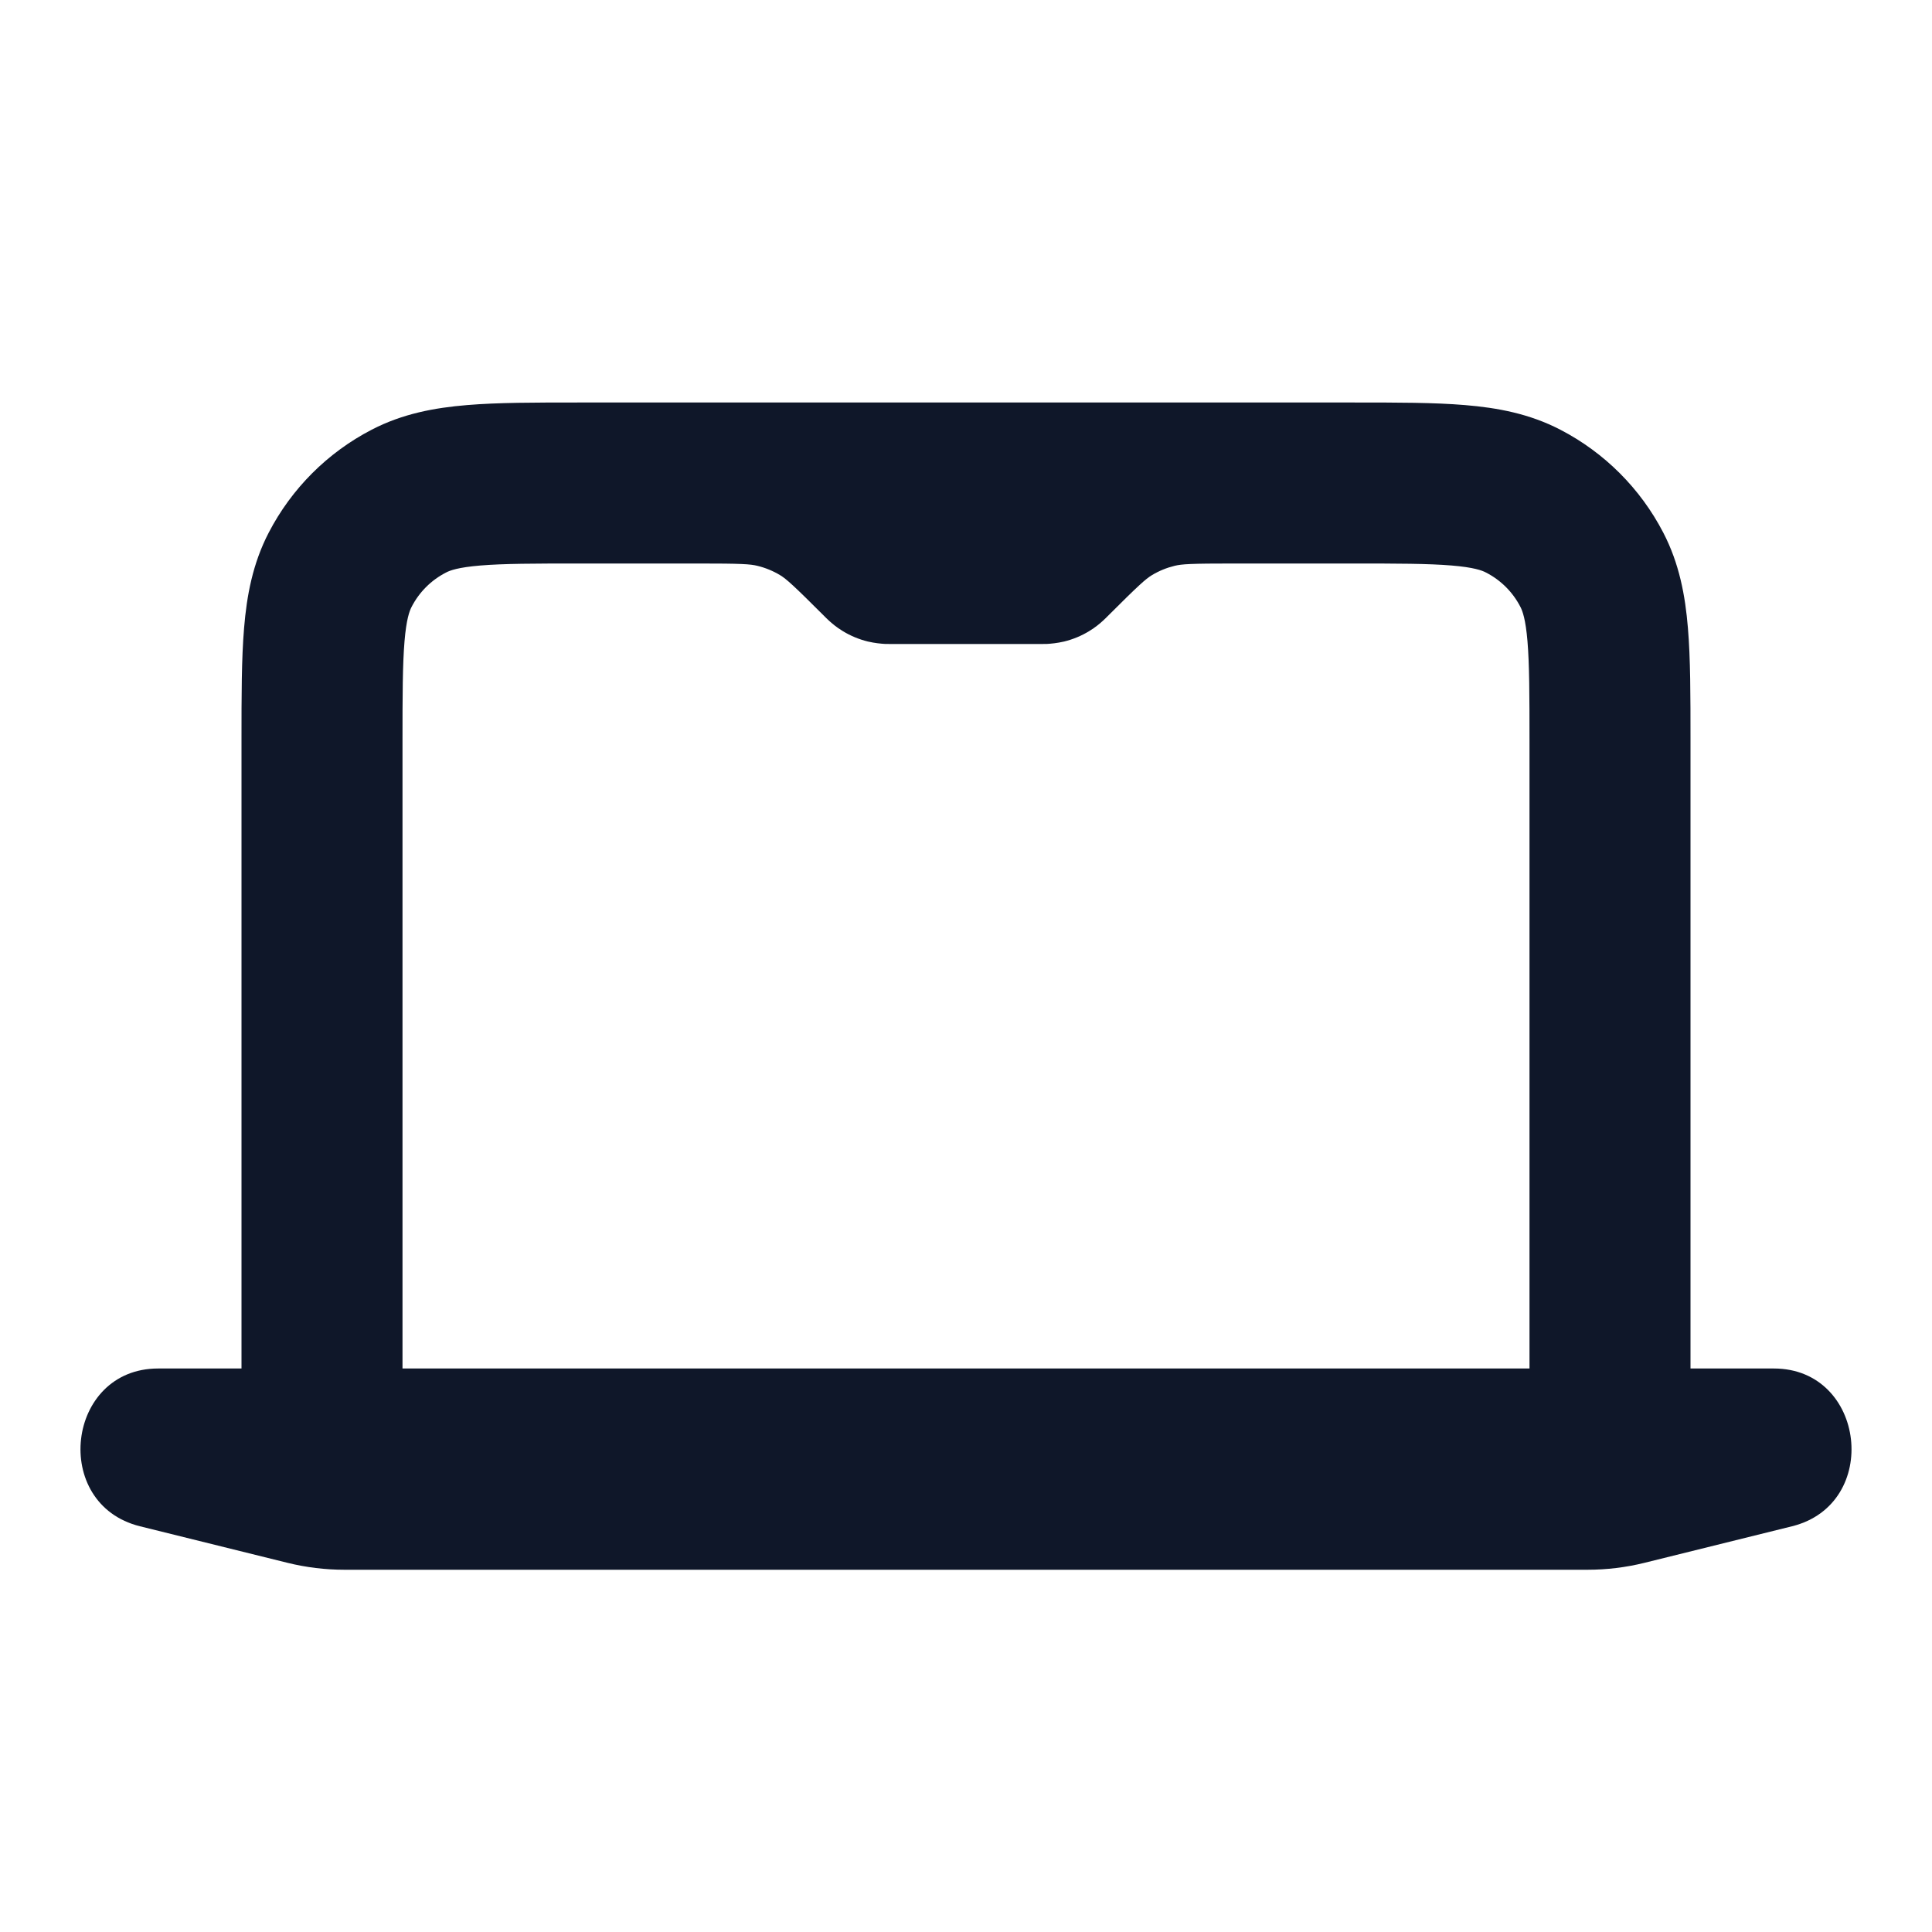 <?xml version="1.0" encoding="utf-8"?>
<svg width="800px" height="800px" viewBox="0 0 24 24" fill="none" xmlns="http://www.w3.org/2000/svg">
<path fill-rule="evenodd" clip-rule="evenodd" d="M8.977 5C8.985 5 8.992 5 9 5H15C15.008 5 15.015 5 15.023 5C15.097 5 15.172 5 15.249 5L16.819 5C17.355 5 17.818 5 18.198 5.032C18.6 5.065 19 5.139 19.383 5.338C19.931 5.622 20.378 6.069 20.662 6.617C20.861 7 20.935 7.4 20.968 7.802C21 8.182 21 8.645 21 9.181V17H22.036C23.178 17 23.371 18.685 22.261 18.96L20.428 19.414C20.197 19.471 19.959 19.5 19.721 19.5H4.279C4.041 19.5 3.803 19.471 3.572 19.414L1.739 18.96C0.629 18.685 0.822 17 1.964 17H3L3 9.181C3 8.645 3 8.182 3.032 7.802C3.065 7.4 3.139 7 3.338 6.617C3.622 6.069 4.069 5.622 4.617 5.338C5 5.139 5.4 5.065 5.802 5.032C6.182 5 6.645 5 7.181 5L8.751 5C8.828 5 8.903 5 8.977 5ZM9.409 7.029C9.319 7.007 9.212 7 8.666 7H7.22C6.634 7 6.255 7.001 5.967 7.025C5.691 7.048 5.589 7.086 5.539 7.113C5.356 7.207 5.207 7.356 5.113 7.539C5.087 7.589 5.048 7.691 5.025 7.967C5.001 8.255 5 8.634 5 9.22V17H19V9.22C19 8.634 18.999 8.255 18.975 7.967C18.952 7.691 18.913 7.589 18.887 7.539C18.793 7.356 18.644 7.207 18.461 7.113C18.411 7.086 18.309 7.048 18.033 7.025C17.745 7.001 17.366 7 16.78 7H15.334C14.788 7 14.681 7.007 14.591 7.029C14.492 7.053 14.397 7.092 14.309 7.145C14.231 7.193 14.148 7.266 13.755 7.659L13.754 7.66C13.748 7.666 13.725 7.69 13.7 7.712C13.667 7.742 13.61 7.792 13.53 7.84C13.434 7.899 13.329 7.942 13.22 7.969C13.13 7.99 13.055 7.996 13.009 7.999C12.976 8 12.942 8 12.935 8L12.933 8H11.067L11.065 8C11.058 8 11.024 8 10.991 7.999C10.945 7.996 10.87 7.99 10.78 7.969C10.671 7.942 10.566 7.899 10.47 7.84C10.39 7.792 10.333 7.742 10.3 7.712C10.275 7.69 10.252 7.666 10.246 7.66L10.245 7.659C9.852 7.266 9.769 7.193 9.691 7.145C9.603 7.092 9.508 7.053 9.409 7.029Z" fill="#0F1729"/>
</svg>